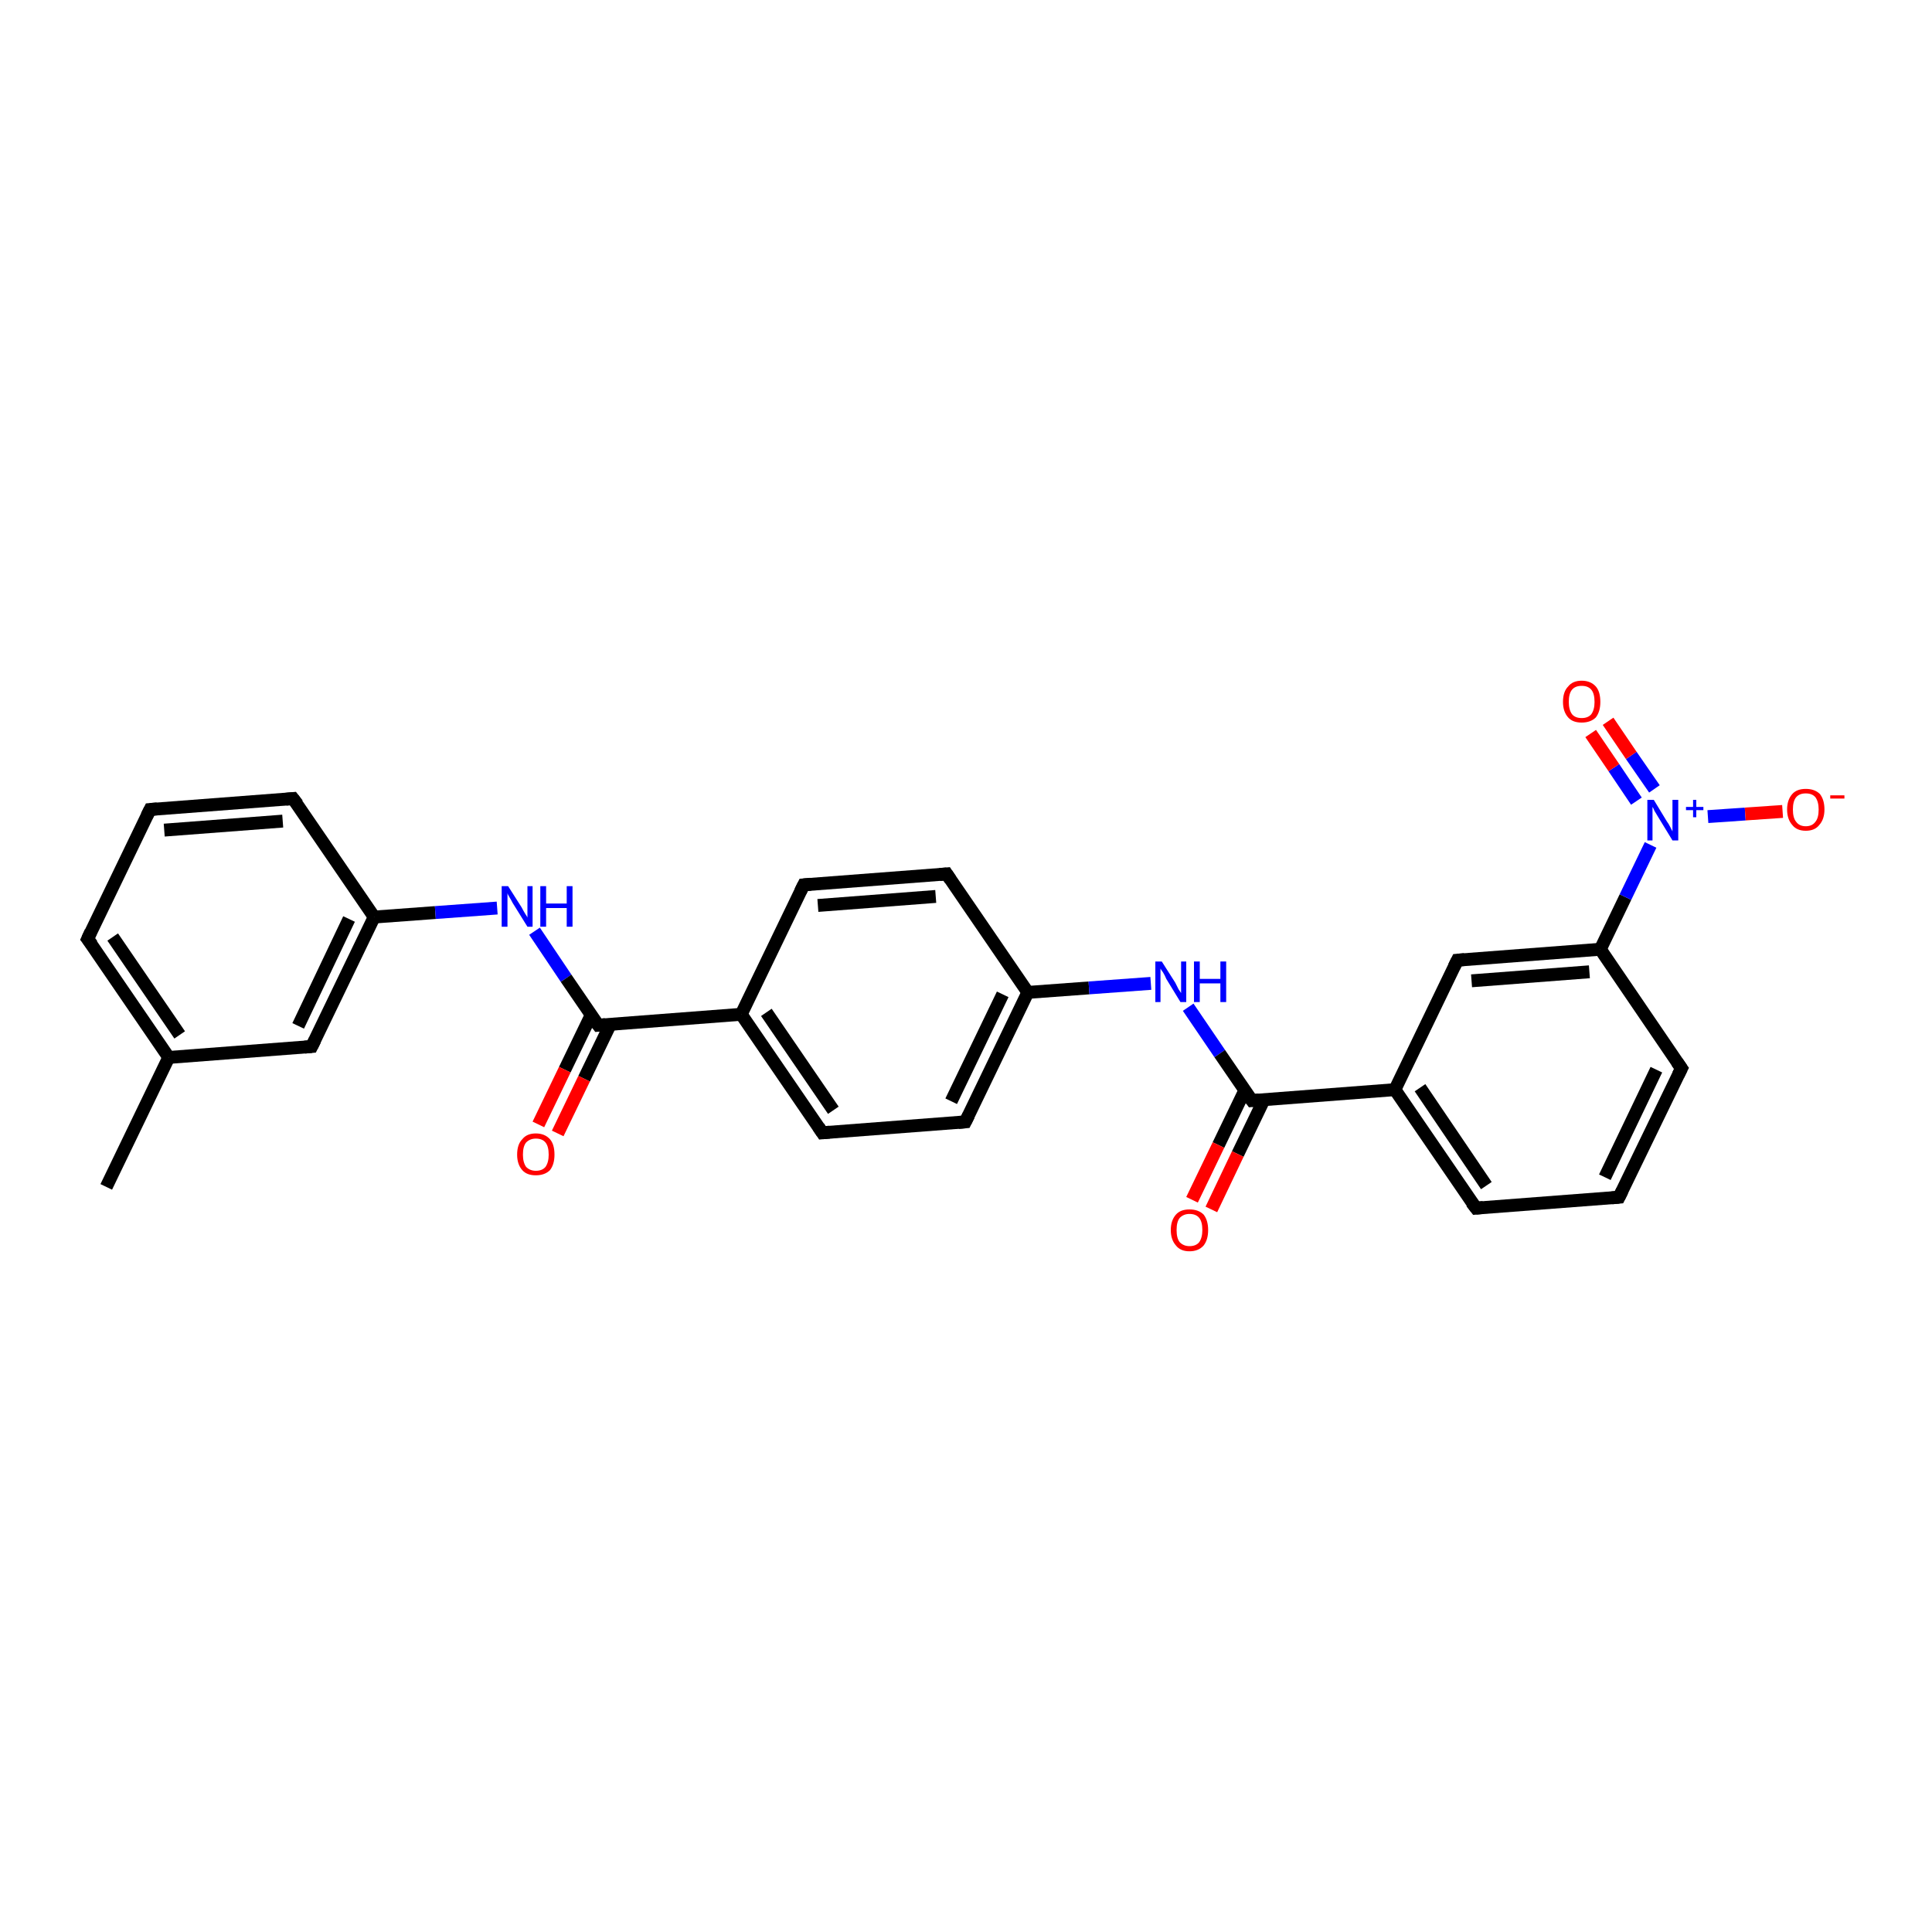 <?xml version='1.0' encoding='iso-8859-1'?>
<svg version='1.1' baseProfile='full'
              xmlns='http://www.w3.org/2000/svg'
                      xmlns:rdkit='http://www.rdkit.org/xml'
                      xmlns:xlink='http://www.w3.org/1999/xlink'
                  xml:space='preserve'
width='300px' height='300px' viewBox='0 0 300 300'>
<!-- END OF HEADER -->
<rect style='opacity:1.0;fill:#FFFFFF;stroke:none' width='300.0' height='300.0' x='0.0' y='0.0'> </rect>
<path class='bond-0 atom-0 atom-1' d='M 16.5,184.3 L 26.2,164.2' style='fill:none;fill-rule:evenodd;stroke:#000000;stroke-width:2.0px;stroke-linecap:butt;stroke-linejoin:miter;stroke-opacity:1' />
<path class='bond-1 atom-1 atom-2' d='M 26.2,164.2 L 13.6,145.8' style='fill:none;fill-rule:evenodd;stroke:#000000;stroke-width:2.0px;stroke-linecap:butt;stroke-linejoin:miter;stroke-opacity:1' />
<path class='bond-1 atom-1 atom-2' d='M 27.9,160.7 L 17.5,145.5' style='fill:none;fill-rule:evenodd;stroke:#000000;stroke-width:2.0px;stroke-linecap:butt;stroke-linejoin:miter;stroke-opacity:1' />
<path class='bond-2 atom-2 atom-3' d='M 13.6,145.8 L 23.3,125.7' style='fill:none;fill-rule:evenodd;stroke:#000000;stroke-width:2.0px;stroke-linecap:butt;stroke-linejoin:miter;stroke-opacity:1' />
<path class='bond-3 atom-3 atom-4' d='M 23.3,125.7 L 45.5,124.0' style='fill:none;fill-rule:evenodd;stroke:#000000;stroke-width:2.0px;stroke-linecap:butt;stroke-linejoin:miter;stroke-opacity:1' />
<path class='bond-3 atom-3 atom-4' d='M 25.5,128.9 L 43.9,127.5' style='fill:none;fill-rule:evenodd;stroke:#000000;stroke-width:2.0px;stroke-linecap:butt;stroke-linejoin:miter;stroke-opacity:1' />
<path class='bond-4 atom-4 atom-5' d='M 45.5,124.0 L 58.1,142.4' style='fill:none;fill-rule:evenodd;stroke:#000000;stroke-width:2.0px;stroke-linecap:butt;stroke-linejoin:miter;stroke-opacity:1' />
<path class='bond-5 atom-5 atom-6' d='M 58.1,142.4 L 67.6,141.7' style='fill:none;fill-rule:evenodd;stroke:#000000;stroke-width:2.0px;stroke-linecap:butt;stroke-linejoin:miter;stroke-opacity:1' />
<path class='bond-5 atom-5 atom-6' d='M 67.6,141.7 L 77.2,141.0' style='fill:none;fill-rule:evenodd;stroke:#0000FF;stroke-width:2.0px;stroke-linecap:butt;stroke-linejoin:miter;stroke-opacity:1' />
<path class='bond-6 atom-6 atom-7' d='M 83.0,144.6 L 87.9,151.9' style='fill:none;fill-rule:evenodd;stroke:#0000FF;stroke-width:2.0px;stroke-linecap:butt;stroke-linejoin:miter;stroke-opacity:1' />
<path class='bond-6 atom-6 atom-7' d='M 87.9,151.9 L 92.9,159.2' style='fill:none;fill-rule:evenodd;stroke:#000000;stroke-width:2.0px;stroke-linecap:butt;stroke-linejoin:miter;stroke-opacity:1' />
<path class='bond-7 atom-7 atom-8' d='M 91.8,157.6 L 87.7,166.1' style='fill:none;fill-rule:evenodd;stroke:#000000;stroke-width:2.0px;stroke-linecap:butt;stroke-linejoin:miter;stroke-opacity:1' />
<path class='bond-7 atom-7 atom-8' d='M 87.7,166.1 L 83.6,174.6' style='fill:none;fill-rule:evenodd;stroke:#FF0000;stroke-width:2.0px;stroke-linecap:butt;stroke-linejoin:miter;stroke-opacity:1' />
<path class='bond-7 atom-7 atom-8' d='M 94.8,159.0 L 90.7,167.5' style='fill:none;fill-rule:evenodd;stroke:#000000;stroke-width:2.0px;stroke-linecap:butt;stroke-linejoin:miter;stroke-opacity:1' />
<path class='bond-7 atom-7 atom-8' d='M 90.7,167.5 L 86.6,176.0' style='fill:none;fill-rule:evenodd;stroke:#FF0000;stroke-width:2.0px;stroke-linecap:butt;stroke-linejoin:miter;stroke-opacity:1' />
<path class='bond-8 atom-7 atom-9' d='M 92.9,159.2 L 115.1,157.5' style='fill:none;fill-rule:evenodd;stroke:#000000;stroke-width:2.0px;stroke-linecap:butt;stroke-linejoin:miter;stroke-opacity:1' />
<path class='bond-9 atom-9 atom-10' d='M 115.1,157.5 L 127.7,175.9' style='fill:none;fill-rule:evenodd;stroke:#000000;stroke-width:2.0px;stroke-linecap:butt;stroke-linejoin:miter;stroke-opacity:1' />
<path class='bond-9 atom-9 atom-10' d='M 119.0,157.2 L 129.4,172.4' style='fill:none;fill-rule:evenodd;stroke:#000000;stroke-width:2.0px;stroke-linecap:butt;stroke-linejoin:miter;stroke-opacity:1' />
<path class='bond-10 atom-10 atom-11' d='M 127.7,175.9 L 149.9,174.2' style='fill:none;fill-rule:evenodd;stroke:#000000;stroke-width:2.0px;stroke-linecap:butt;stroke-linejoin:miter;stroke-opacity:1' />
<path class='bond-11 atom-11 atom-12' d='M 149.9,174.2 L 159.6,154.1' style='fill:none;fill-rule:evenodd;stroke:#000000;stroke-width:2.0px;stroke-linecap:butt;stroke-linejoin:miter;stroke-opacity:1' />
<path class='bond-11 atom-11 atom-12' d='M 147.7,171.0 L 155.7,154.4' style='fill:none;fill-rule:evenodd;stroke:#000000;stroke-width:2.0px;stroke-linecap:butt;stroke-linejoin:miter;stroke-opacity:1' />
<path class='bond-12 atom-12 atom-13' d='M 159.6,154.1 L 169.1,153.4' style='fill:none;fill-rule:evenodd;stroke:#000000;stroke-width:2.0px;stroke-linecap:butt;stroke-linejoin:miter;stroke-opacity:1' />
<path class='bond-12 atom-12 atom-13' d='M 169.1,153.4 L 178.7,152.7' style='fill:none;fill-rule:evenodd;stroke:#0000FF;stroke-width:2.0px;stroke-linecap:butt;stroke-linejoin:miter;stroke-opacity:1' />
<path class='bond-13 atom-13 atom-14' d='M 184.5,156.4 L 189.4,163.6' style='fill:none;fill-rule:evenodd;stroke:#0000FF;stroke-width:2.0px;stroke-linecap:butt;stroke-linejoin:miter;stroke-opacity:1' />
<path class='bond-13 atom-13 atom-14' d='M 189.4,163.6 L 194.4,170.9' style='fill:none;fill-rule:evenodd;stroke:#000000;stroke-width:2.0px;stroke-linecap:butt;stroke-linejoin:miter;stroke-opacity:1' />
<path class='bond-14 atom-14 atom-15' d='M 193.3,169.3 L 189.2,177.8' style='fill:none;fill-rule:evenodd;stroke:#000000;stroke-width:2.0px;stroke-linecap:butt;stroke-linejoin:miter;stroke-opacity:1' />
<path class='bond-14 atom-14 atom-15' d='M 189.2,177.8 L 185.1,186.3' style='fill:none;fill-rule:evenodd;stroke:#FF0000;stroke-width:2.0px;stroke-linecap:butt;stroke-linejoin:miter;stroke-opacity:1' />
<path class='bond-14 atom-14 atom-15' d='M 196.3,170.7 L 192.2,179.2' style='fill:none;fill-rule:evenodd;stroke:#000000;stroke-width:2.0px;stroke-linecap:butt;stroke-linejoin:miter;stroke-opacity:1' />
<path class='bond-14 atom-14 atom-15' d='M 192.2,179.2 L 188.1,187.8' style='fill:none;fill-rule:evenodd;stroke:#FF0000;stroke-width:2.0px;stroke-linecap:butt;stroke-linejoin:miter;stroke-opacity:1' />
<path class='bond-15 atom-14 atom-16' d='M 194.4,170.9 L 216.6,169.2' style='fill:none;fill-rule:evenodd;stroke:#000000;stroke-width:2.0px;stroke-linecap:butt;stroke-linejoin:miter;stroke-opacity:1' />
<path class='bond-16 atom-16 atom-17' d='M 216.6,169.2 L 229.2,187.6' style='fill:none;fill-rule:evenodd;stroke:#000000;stroke-width:2.0px;stroke-linecap:butt;stroke-linejoin:miter;stroke-opacity:1' />
<path class='bond-16 atom-16 atom-17' d='M 220.5,168.9 L 230.8,184.1' style='fill:none;fill-rule:evenodd;stroke:#000000;stroke-width:2.0px;stroke-linecap:butt;stroke-linejoin:miter;stroke-opacity:1' />
<path class='bond-17 atom-17 atom-18' d='M 229.2,187.6 L 251.4,185.9' style='fill:none;fill-rule:evenodd;stroke:#000000;stroke-width:2.0px;stroke-linecap:butt;stroke-linejoin:miter;stroke-opacity:1' />
<path class='bond-18 atom-18 atom-19' d='M 251.4,185.9 L 261.1,165.9' style='fill:none;fill-rule:evenodd;stroke:#000000;stroke-width:2.0px;stroke-linecap:butt;stroke-linejoin:miter;stroke-opacity:1' />
<path class='bond-18 atom-18 atom-19' d='M 249.2,182.8 L 257.2,166.1' style='fill:none;fill-rule:evenodd;stroke:#000000;stroke-width:2.0px;stroke-linecap:butt;stroke-linejoin:miter;stroke-opacity:1' />
<path class='bond-19 atom-19 atom-20' d='M 261.1,165.9 L 248.5,147.4' style='fill:none;fill-rule:evenodd;stroke:#000000;stroke-width:2.0px;stroke-linecap:butt;stroke-linejoin:miter;stroke-opacity:1' />
<path class='bond-20 atom-20 atom-21' d='M 248.5,147.4 L 226.3,149.1' style='fill:none;fill-rule:evenodd;stroke:#000000;stroke-width:2.0px;stroke-linecap:butt;stroke-linejoin:miter;stroke-opacity:1' />
<path class='bond-20 atom-20 atom-21' d='M 246.8,150.9 L 228.5,152.3' style='fill:none;fill-rule:evenodd;stroke:#000000;stroke-width:2.0px;stroke-linecap:butt;stroke-linejoin:miter;stroke-opacity:1' />
<path class='bond-21 atom-20 atom-22' d='M 248.5,147.4 L 252.4,139.3' style='fill:none;fill-rule:evenodd;stroke:#000000;stroke-width:2.0px;stroke-linecap:butt;stroke-linejoin:miter;stroke-opacity:1' />
<path class='bond-21 atom-20 atom-22' d='M 252.4,139.3 L 256.3,131.2' style='fill:none;fill-rule:evenodd;stroke:#0000FF;stroke-width:2.0px;stroke-linecap:butt;stroke-linejoin:miter;stroke-opacity:1' />
<path class='bond-22 atom-22 atom-23' d='M 265.2,126.8 L 271.0,126.4' style='fill:none;fill-rule:evenodd;stroke:#0000FF;stroke-width:2.0px;stroke-linecap:butt;stroke-linejoin:miter;stroke-opacity:1' />
<path class='bond-22 atom-22 atom-23' d='M 271.0,126.4 L 276.8,126.0' style='fill:none;fill-rule:evenodd;stroke:#FF0000;stroke-width:2.0px;stroke-linecap:butt;stroke-linejoin:miter;stroke-opacity:1' />
<path class='bond-23 atom-22 atom-24' d='M 256.9,122.5 L 253.3,117.3' style='fill:none;fill-rule:evenodd;stroke:#0000FF;stroke-width:2.0px;stroke-linecap:butt;stroke-linejoin:miter;stroke-opacity:1' />
<path class='bond-23 atom-22 atom-24' d='M 253.3,117.3 L 249.7,112.0' style='fill:none;fill-rule:evenodd;stroke:#FF0000;stroke-width:2.0px;stroke-linecap:butt;stroke-linejoin:miter;stroke-opacity:1' />
<path class='bond-23 atom-22 atom-24' d='M 254.1,124.4 L 250.6,119.2' style='fill:none;fill-rule:evenodd;stroke:#0000FF;stroke-width:2.0px;stroke-linecap:butt;stroke-linejoin:miter;stroke-opacity:1' />
<path class='bond-23 atom-22 atom-24' d='M 250.6,119.2 L 247.0,113.9' style='fill:none;fill-rule:evenodd;stroke:#FF0000;stroke-width:2.0px;stroke-linecap:butt;stroke-linejoin:miter;stroke-opacity:1' />
<path class='bond-24 atom-12 atom-25' d='M 159.6,154.1 L 147.0,135.7' style='fill:none;fill-rule:evenodd;stroke:#000000;stroke-width:2.0px;stroke-linecap:butt;stroke-linejoin:miter;stroke-opacity:1' />
<path class='bond-25 atom-25 atom-26' d='M 147.0,135.7 L 124.8,137.4' style='fill:none;fill-rule:evenodd;stroke:#000000;stroke-width:2.0px;stroke-linecap:butt;stroke-linejoin:miter;stroke-opacity:1' />
<path class='bond-25 atom-25 atom-26' d='M 145.3,139.2 L 127.0,140.6' style='fill:none;fill-rule:evenodd;stroke:#000000;stroke-width:2.0px;stroke-linecap:butt;stroke-linejoin:miter;stroke-opacity:1' />
<path class='bond-26 atom-5 atom-27' d='M 58.1,142.4 L 48.4,162.5' style='fill:none;fill-rule:evenodd;stroke:#000000;stroke-width:2.0px;stroke-linecap:butt;stroke-linejoin:miter;stroke-opacity:1' />
<path class='bond-26 atom-5 atom-27' d='M 54.2,142.7 L 46.3,159.3' style='fill:none;fill-rule:evenodd;stroke:#000000;stroke-width:2.0px;stroke-linecap:butt;stroke-linejoin:miter;stroke-opacity:1' />
<path class='bond-27 atom-27 atom-1' d='M 48.4,162.5 L 26.2,164.2' style='fill:none;fill-rule:evenodd;stroke:#000000;stroke-width:2.0px;stroke-linecap:butt;stroke-linejoin:miter;stroke-opacity:1' />
<path class='bond-28 atom-26 atom-9' d='M 124.8,137.4 L 115.1,157.5' style='fill:none;fill-rule:evenodd;stroke:#000000;stroke-width:2.0px;stroke-linecap:butt;stroke-linejoin:miter;stroke-opacity:1' />
<path class='bond-29 atom-21 atom-16' d='M 226.3,149.1 L 216.6,169.2' style='fill:none;fill-rule:evenodd;stroke:#000000;stroke-width:2.0px;stroke-linecap:butt;stroke-linejoin:miter;stroke-opacity:1' />
<path d='M 14.3,146.7 L 13.6,145.8 L 14.1,144.7' style='fill:none;stroke:#000000;stroke-width:2.0px;stroke-linecap:butt;stroke-linejoin:miter;stroke-opacity:1;' />
<path d='M 22.8,126.7 L 23.3,125.7 L 24.4,125.6' style='fill:none;stroke:#000000;stroke-width:2.0px;stroke-linecap:butt;stroke-linejoin:miter;stroke-opacity:1;' />
<path d='M 44.4,124.1 L 45.5,124.0 L 46.2,124.9' style='fill:none;stroke:#000000;stroke-width:2.0px;stroke-linecap:butt;stroke-linejoin:miter;stroke-opacity:1;' />
<path d='M 92.6,158.8 L 92.9,159.2 L 94.0,159.1' style='fill:none;stroke:#000000;stroke-width:2.0px;stroke-linecap:butt;stroke-linejoin:miter;stroke-opacity:1;' />
<path d='M 127.1,175.0 L 127.7,175.9 L 128.8,175.8' style='fill:none;stroke:#000000;stroke-width:2.0px;stroke-linecap:butt;stroke-linejoin:miter;stroke-opacity:1;' />
<path d='M 148.8,174.3 L 149.9,174.2 L 150.4,173.2' style='fill:none;stroke:#000000;stroke-width:2.0px;stroke-linecap:butt;stroke-linejoin:miter;stroke-opacity:1;' />
<path d='M 194.1,170.5 L 194.4,170.9 L 195.5,170.8' style='fill:none;stroke:#000000;stroke-width:2.0px;stroke-linecap:butt;stroke-linejoin:miter;stroke-opacity:1;' />
<path d='M 228.5,186.7 L 229.2,187.6 L 230.3,187.5' style='fill:none;stroke:#000000;stroke-width:2.0px;stroke-linecap:butt;stroke-linejoin:miter;stroke-opacity:1;' />
<path d='M 250.3,186.0 L 251.4,185.9 L 251.9,184.9' style='fill:none;stroke:#000000;stroke-width:2.0px;stroke-linecap:butt;stroke-linejoin:miter;stroke-opacity:1;' />
<path d='M 260.6,166.9 L 261.1,165.9 L 260.4,164.9' style='fill:none;stroke:#000000;stroke-width:2.0px;stroke-linecap:butt;stroke-linejoin:miter;stroke-opacity:1;' />
<path d='M 227.4,149.0 L 226.3,149.1 L 225.8,150.1' style='fill:none;stroke:#000000;stroke-width:2.0px;stroke-linecap:butt;stroke-linejoin:miter;stroke-opacity:1;' />
<path d='M 147.6,136.6 L 147.0,135.7 L 145.9,135.8' style='fill:none;stroke:#000000;stroke-width:2.0px;stroke-linecap:butt;stroke-linejoin:miter;stroke-opacity:1;' />
<path d='M 125.9,137.3 L 124.8,137.4 L 124.3,138.4' style='fill:none;stroke:#000000;stroke-width:2.0px;stroke-linecap:butt;stroke-linejoin:miter;stroke-opacity:1;' />
<path d='M 48.9,161.5 L 48.4,162.5 L 47.3,162.6' style='fill:none;stroke:#000000;stroke-width:2.0px;stroke-linecap:butt;stroke-linejoin:miter;stroke-opacity:1;' />
<path class='atom-6' d='M 78.9 137.6
L 81.0 140.9
Q 81.2 141.3, 81.5 141.8
Q 81.9 142.4, 81.9 142.5
L 81.9 137.6
L 82.7 137.6
L 82.7 143.9
L 81.9 143.9
L 79.6 140.2
Q 79.4 139.8, 79.1 139.3
Q 78.8 138.8, 78.8 138.7
L 78.8 143.9
L 77.9 143.9
L 77.9 137.6
L 78.9 137.6
' fill='#0000FF'/>
<path class='atom-6' d='M 83.9 137.6
L 84.8 137.6
L 84.8 140.3
L 88.0 140.3
L 88.0 137.6
L 88.9 137.6
L 88.9 143.9
L 88.0 143.9
L 88.0 141.0
L 84.8 141.0
L 84.8 143.9
L 83.9 143.9
L 83.9 137.6
' fill='#0000FF'/>
<path class='atom-8' d='M 80.3 179.3
Q 80.3 177.7, 81.1 176.9
Q 81.8 176.0, 83.2 176.0
Q 84.6 176.0, 85.4 176.9
Q 86.1 177.7, 86.1 179.3
Q 86.1 180.8, 85.4 181.7
Q 84.6 182.5, 83.2 182.5
Q 81.8 182.5, 81.1 181.7
Q 80.3 180.8, 80.3 179.3
M 83.2 181.8
Q 84.2 181.8, 84.7 181.2
Q 85.2 180.5, 85.2 179.3
Q 85.2 178.0, 84.7 177.4
Q 84.2 176.8, 83.2 176.8
Q 82.3 176.8, 81.7 177.4
Q 81.2 178.0, 81.2 179.3
Q 81.2 180.5, 81.7 181.2
Q 82.3 181.8, 83.2 181.8
' fill='#FF0000'/>
<path class='atom-13' d='M 180.4 149.3
L 182.5 152.6
Q 182.7 153.0, 183.0 153.6
Q 183.4 154.2, 183.4 154.2
L 183.4 149.3
L 184.2 149.3
L 184.2 155.6
L 183.3 155.6
L 181.1 152.0
Q 180.9 151.5, 180.6 151.0
Q 180.3 150.6, 180.2 150.4
L 180.2 155.6
L 179.4 155.6
L 179.4 149.3
L 180.4 149.3
' fill='#0000FF'/>
<path class='atom-13' d='M 185.4 149.3
L 186.3 149.3
L 186.3 152.0
L 189.5 152.0
L 189.5 149.3
L 190.4 149.3
L 190.4 155.6
L 189.5 155.6
L 189.5 152.7
L 186.3 152.7
L 186.3 155.6
L 185.4 155.6
L 185.4 149.3
' fill='#0000FF'/>
<path class='atom-15' d='M 181.8 191.0
Q 181.8 189.5, 182.6 188.6
Q 183.3 187.8, 184.7 187.8
Q 186.1 187.8, 186.9 188.6
Q 187.6 189.5, 187.6 191.0
Q 187.6 192.5, 186.9 193.4
Q 186.1 194.3, 184.7 194.3
Q 183.3 194.3, 182.6 193.4
Q 181.8 192.5, 181.8 191.0
M 184.7 193.5
Q 185.7 193.5, 186.2 192.9
Q 186.7 192.2, 186.7 191.0
Q 186.7 189.7, 186.2 189.1
Q 185.7 188.5, 184.7 188.5
Q 183.8 188.5, 183.2 189.1
Q 182.7 189.7, 182.7 191.0
Q 182.7 192.3, 183.2 192.9
Q 183.8 193.5, 184.7 193.5
' fill='#FF0000'/>
<path class='atom-22' d='M 256.8 124.2
L 258.8 127.5
Q 259.1 127.9, 259.4 128.5
Q 259.7 129.1, 259.7 129.1
L 259.7 124.2
L 260.6 124.2
L 260.6 130.5
L 259.7 130.5
L 257.5 126.9
Q 257.2 126.4, 256.9 125.9
Q 256.7 125.4, 256.6 125.3
L 256.6 130.5
L 255.8 130.5
L 255.8 124.2
L 256.8 124.2
' fill='#0000FF'/>
<path class='atom-22' d='M 261.8 125.3
L 262.9 125.3
L 262.9 124.2
L 263.4 124.2
L 263.4 125.3
L 264.5 125.3
L 264.5 125.8
L 263.4 125.8
L 263.4 126.9
L 262.9 126.9
L 262.9 125.8
L 261.8 125.8
L 261.8 125.3
' fill='#0000FF'/>
<path class='atom-23' d='M 277.5 125.7
Q 277.5 124.2, 278.3 123.3
Q 279.0 122.5, 280.4 122.5
Q 281.8 122.5, 282.6 123.3
Q 283.3 124.2, 283.3 125.7
Q 283.3 127.2, 282.5 128.1
Q 281.8 129.0, 280.4 129.0
Q 279.0 129.0, 278.3 128.1
Q 277.5 127.2, 277.5 125.7
M 280.4 128.3
Q 281.4 128.3, 281.9 127.6
Q 282.4 127.0, 282.4 125.7
Q 282.4 124.5, 281.9 123.8
Q 281.4 123.2, 280.4 123.2
Q 279.4 123.2, 278.9 123.8
Q 278.4 124.4, 278.4 125.7
Q 278.4 127.0, 278.9 127.6
Q 279.4 128.3, 280.4 128.3
' fill='#FF0000'/>
<path class='atom-23' d='M 284.2 123.5
L 286.4 123.5
L 286.4 124.0
L 284.2 124.0
L 284.2 123.5
' fill='#FF0000'/>
<path class='atom-24' d='M 242.7 109.0
Q 242.7 107.4, 243.5 106.6
Q 244.2 105.7, 245.6 105.7
Q 247.0 105.7, 247.8 106.6
Q 248.5 107.4, 248.5 109.0
Q 248.5 110.5, 247.8 111.4
Q 247.0 112.2, 245.6 112.2
Q 244.2 112.2, 243.5 111.4
Q 242.7 110.5, 242.7 109.0
M 245.6 111.5
Q 246.6 111.5, 247.1 110.9
Q 247.6 110.2, 247.6 109.0
Q 247.6 107.7, 247.1 107.1
Q 246.6 106.5, 245.6 106.5
Q 244.6 106.5, 244.1 107.1
Q 243.6 107.7, 243.6 109.0
Q 243.6 110.2, 244.1 110.9
Q 244.6 111.5, 245.6 111.5
' fill='#FF0000'/>
</svg>
